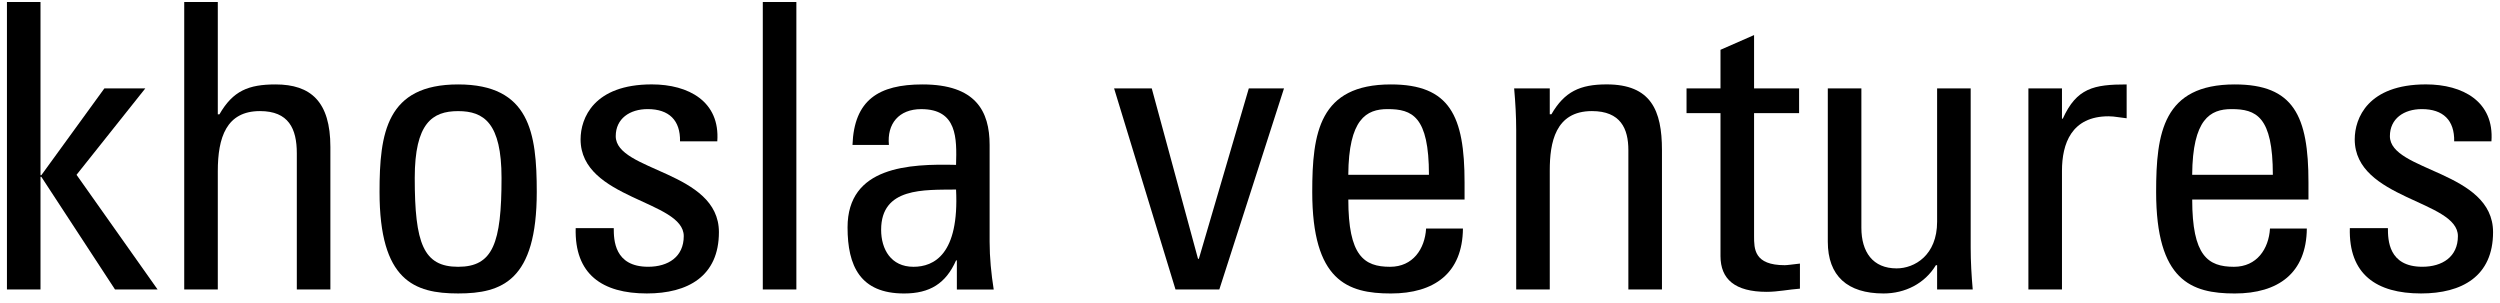<svg width="223" height="27" viewBox="0 0 223 27" fill="none" xmlns="http://www.w3.org/2000/svg">
<path d="M0.619 0.179V25.821H3.613V15.77H3.685L10.259 25.821H14.057L6.827 15.593L12.961 7.886H9.31L3.685 15.63H3.613V0.179H0.619Z" fill="black"/>
<path d="M26.476 25.821V13.674C26.476 11.471 25.744 9.909 23.189 9.909C20.195 9.909 19.428 12.253 19.428 15.272V25.821H16.433V0.179H19.428V10.196H19.575C20.779 8.1 22.168 7.531 24.578 7.531C27.717 7.531 29.47 9.059 29.47 13.105V25.821H26.476Z" fill="black"/>
<path d="M33.855 17.121C33.855 11.864 34.475 7.531 40.866 7.531C47.257 7.531 47.879 11.864 47.879 17.121C47.879 25.042 44.775 26.176 40.866 26.176C36.957 26.176 33.855 25.039 33.855 17.121ZM44.737 15.877C44.737 10.975 43.166 9.912 40.866 9.912C38.566 9.912 36.995 10.978 36.995 15.877C36.995 21.702 37.761 23.798 40.866 23.798C43.97 23.798 44.737 21.702 44.737 15.877Z" fill="black"/>
<path d="M57.704 26.176C53.723 26.176 51.241 24.471 51.351 20.351H54.747C54.747 21.381 54.785 23.795 57.814 23.795C59.605 23.795 60.991 22.909 60.991 21.06C60.991 17.864 51.788 17.793 51.788 12.43C51.788 10.548 52.956 7.528 58.141 7.528C61.428 7.528 64.24 9.056 63.982 12.607H60.658C60.696 10.725 59.672 9.732 57.774 9.732C56.168 9.732 54.924 10.584 54.924 12.146C54.924 15.306 64.127 15.235 64.127 20.706C64.127 24.648 61.352 26.176 57.701 26.176" fill="black"/>
<path d="M71.036 0.179H68.041V25.821H71.036V0.179Z" fill="black"/>
<path d="M85.352 23.23H85.28C84.368 25.289 82.942 26.178 80.642 26.178C76.733 26.178 75.602 23.728 75.602 20.284C75.602 14.85 81.079 14.602 85.28 14.707C85.352 12.329 85.39 9.734 82.175 9.734C80.168 9.734 79.109 11.049 79.291 12.931H76.042C76.186 8.918 78.379 7.531 82.285 7.531C87.033 7.531 88.274 9.912 88.274 12.931V21.561C88.274 22.982 88.419 24.439 88.639 25.824H85.352V23.232V23.23ZM78.597 20.495C78.597 22.233 79.473 23.798 81.481 23.798C83.307 23.798 85.572 22.698 85.28 16.907C82.433 16.944 78.597 16.693 78.597 20.495Z" fill="black"/>
<path d="M99.378 7.887H102.737L106.863 23.087H106.938L111.393 7.887H114.532L108.763 25.822H104.855L99.378 7.887Z" fill="black"/>
<path d="M120.27 17.796C120.27 22.805 121.658 23.798 123.993 23.798C126.039 23.798 127.098 22.2 127.208 20.388H130.494C130.457 24.366 127.94 26.178 124.066 26.178C120.192 26.178 117.052 25.042 117.052 17.121C117.052 11.864 117.674 7.531 124.066 7.531C129.322 7.531 130.639 10.337 130.639 16.268V17.796H120.267H120.27ZM127.462 15.593C127.462 10.373 125.966 9.732 123.773 9.732C121.875 9.732 120.304 10.621 120.267 15.593H127.459H127.462Z" fill="black"/>
<path d="M145.25 25.821V13.39C145.25 11.473 144.555 9.909 142 9.909C138.714 9.909 138.239 12.751 138.239 15.202V25.821H135.245V11.614C135.245 10.37 135.172 9.129 135.062 7.886H138.239V10.193H138.387C139.556 8.17 140.942 7.528 143.317 7.528C147.26 7.528 148.247 9.836 148.247 13.387V25.818H145.252L145.25 25.821Z" fill="black"/>
<path d="M153.468 7.886V4.442L156.463 3.128V7.886H160.479V10.089H156.463V21.063C156.463 22.2 156.463 23.655 159.202 23.655C159.422 23.655 159.896 23.585 160.554 23.511V25.748C159.568 25.819 158.581 26.032 157.595 26.032C154.747 26.032 153.468 24.896 153.468 22.836V10.089H150.439V7.886H153.468Z" fill="black"/>
<path d="M172.79 7.887H175.785V22.094C175.785 23.337 175.858 24.578 175.967 25.822H172.79V23.655H172.68C171.693 25.29 169.941 26.177 168.008 26.177C164.794 26.177 163.04 24.615 163.04 21.559V7.887H166.035V20.318C166.035 22.485 167.059 23.94 169.178 23.94C170.782 23.94 172.79 22.766 172.79 19.784V7.887Z" fill="black"/>
<path d="M183.928 10.584H184.001C185.242 7.849 186.776 7.531 189.697 7.531V10.55C189.443 10.514 189.151 10.48 188.894 10.444C188.638 10.407 188.382 10.373 188.092 10.373C184.768 10.373 183.928 12.824 183.928 15.238V25.821H180.933V7.886H183.928V10.584Z" fill="black"/>
<path d="M195.545 17.796C195.545 22.805 196.934 23.798 199.268 23.798C201.314 23.798 202.372 22.2 202.483 20.388H205.769C205.731 24.366 203.215 26.178 199.341 26.178C195.467 26.178 192.327 25.042 192.327 17.121C192.327 11.864 192.95 7.531 199.341 7.531C204.598 7.531 205.915 10.337 205.915 16.268V17.796H195.542H195.545ZM202.738 15.593C202.738 10.373 201.241 9.732 199.049 9.732C197.151 9.732 195.579 10.621 195.542 15.593H202.735H202.738Z" fill="black"/>
<path d="M215.958 26.176C211.978 26.176 209.495 24.471 209.605 20.351H213.002C213.002 21.381 213.04 23.795 216.068 23.795C217.856 23.795 219.245 22.909 219.245 21.06C219.245 17.864 210.042 17.793 210.042 12.43C210.042 10.548 211.211 7.528 216.395 7.528C219.682 7.528 222.495 9.056 222.236 12.607H218.913C218.951 10.725 217.926 9.732 216.028 9.732C214.422 9.732 213.179 10.584 213.179 12.146C213.179 15.306 222.381 15.235 222.381 20.706C222.381 24.648 219.607 26.176 215.953 26.176" fill="black"/>
</svg>
